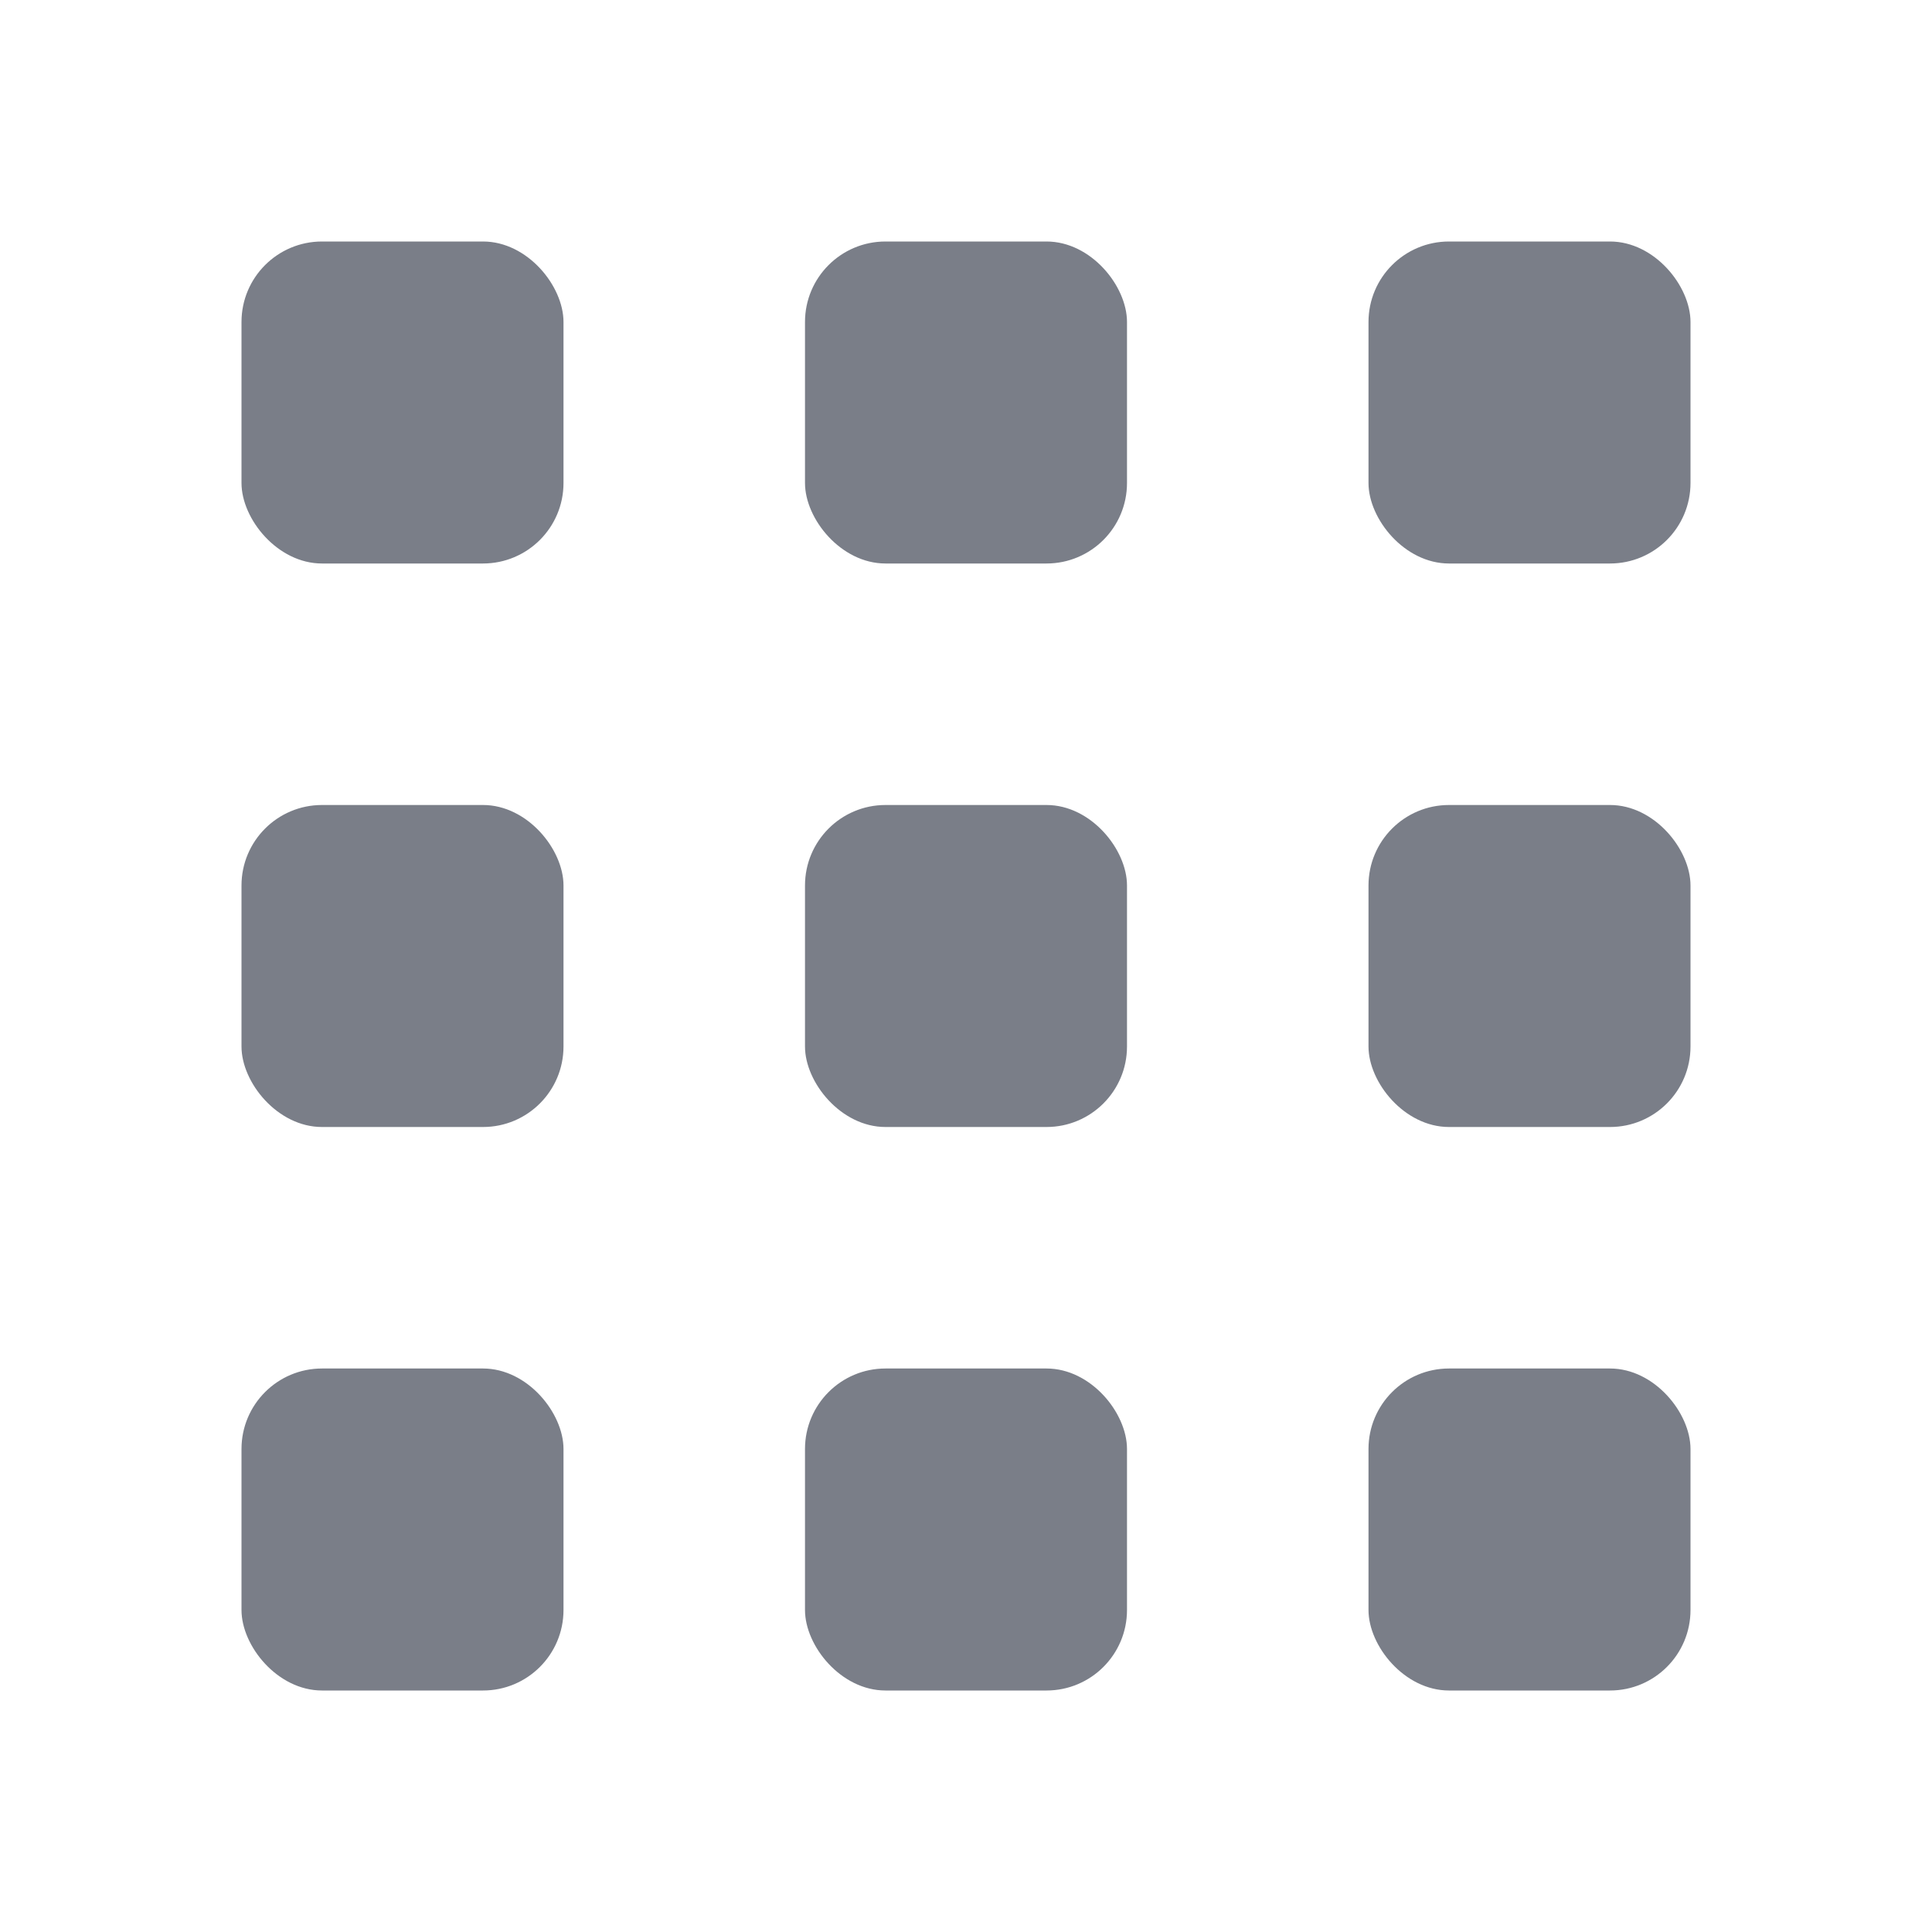 <svg width="24" height="24" viewBox="0 0 24 24" fill="none" xmlns="http://www.w3.org/2000/svg">
<g id="airplay">
<rect id="Rectangle 16845" x="3" y="17" width="4" height="4" rx="1" fill="#7A7E88"/>
<rect id="Rectangle 16848" x="3" y="10" width="4" height="4" rx="1" fill="#7A7E88"/>
<rect id="Rectangle 16851" x="3" y="3" width="4" height="4" rx="1" fill="#7A7E88"/>
<rect id="Rectangle 16846" x="10" y="17" width="4" height="4" rx="1" fill="#7A7E88"/>
<rect id="Rectangle 16849" x="10" y="10" width="4" height="4" rx="1" fill="#7A7E88"/>
<rect id="Rectangle 16852" x="10" y="3" width="4" height="4" rx="1" fill="#7A7E88"/>
<rect id="Rectangle 16847" x="17" y="17" width="4" height="4" rx="1" fill="#7A7E88"/>
<rect id="Rectangle 16850" x="17" y="10" width="4" height="4" rx="1" fill="#7A7E88"/>
<rect id="Rectangle 16853" x="17" y="3" width="4" height="4" rx="1" fill="#7A7E88"/>
</g>
</svg>
